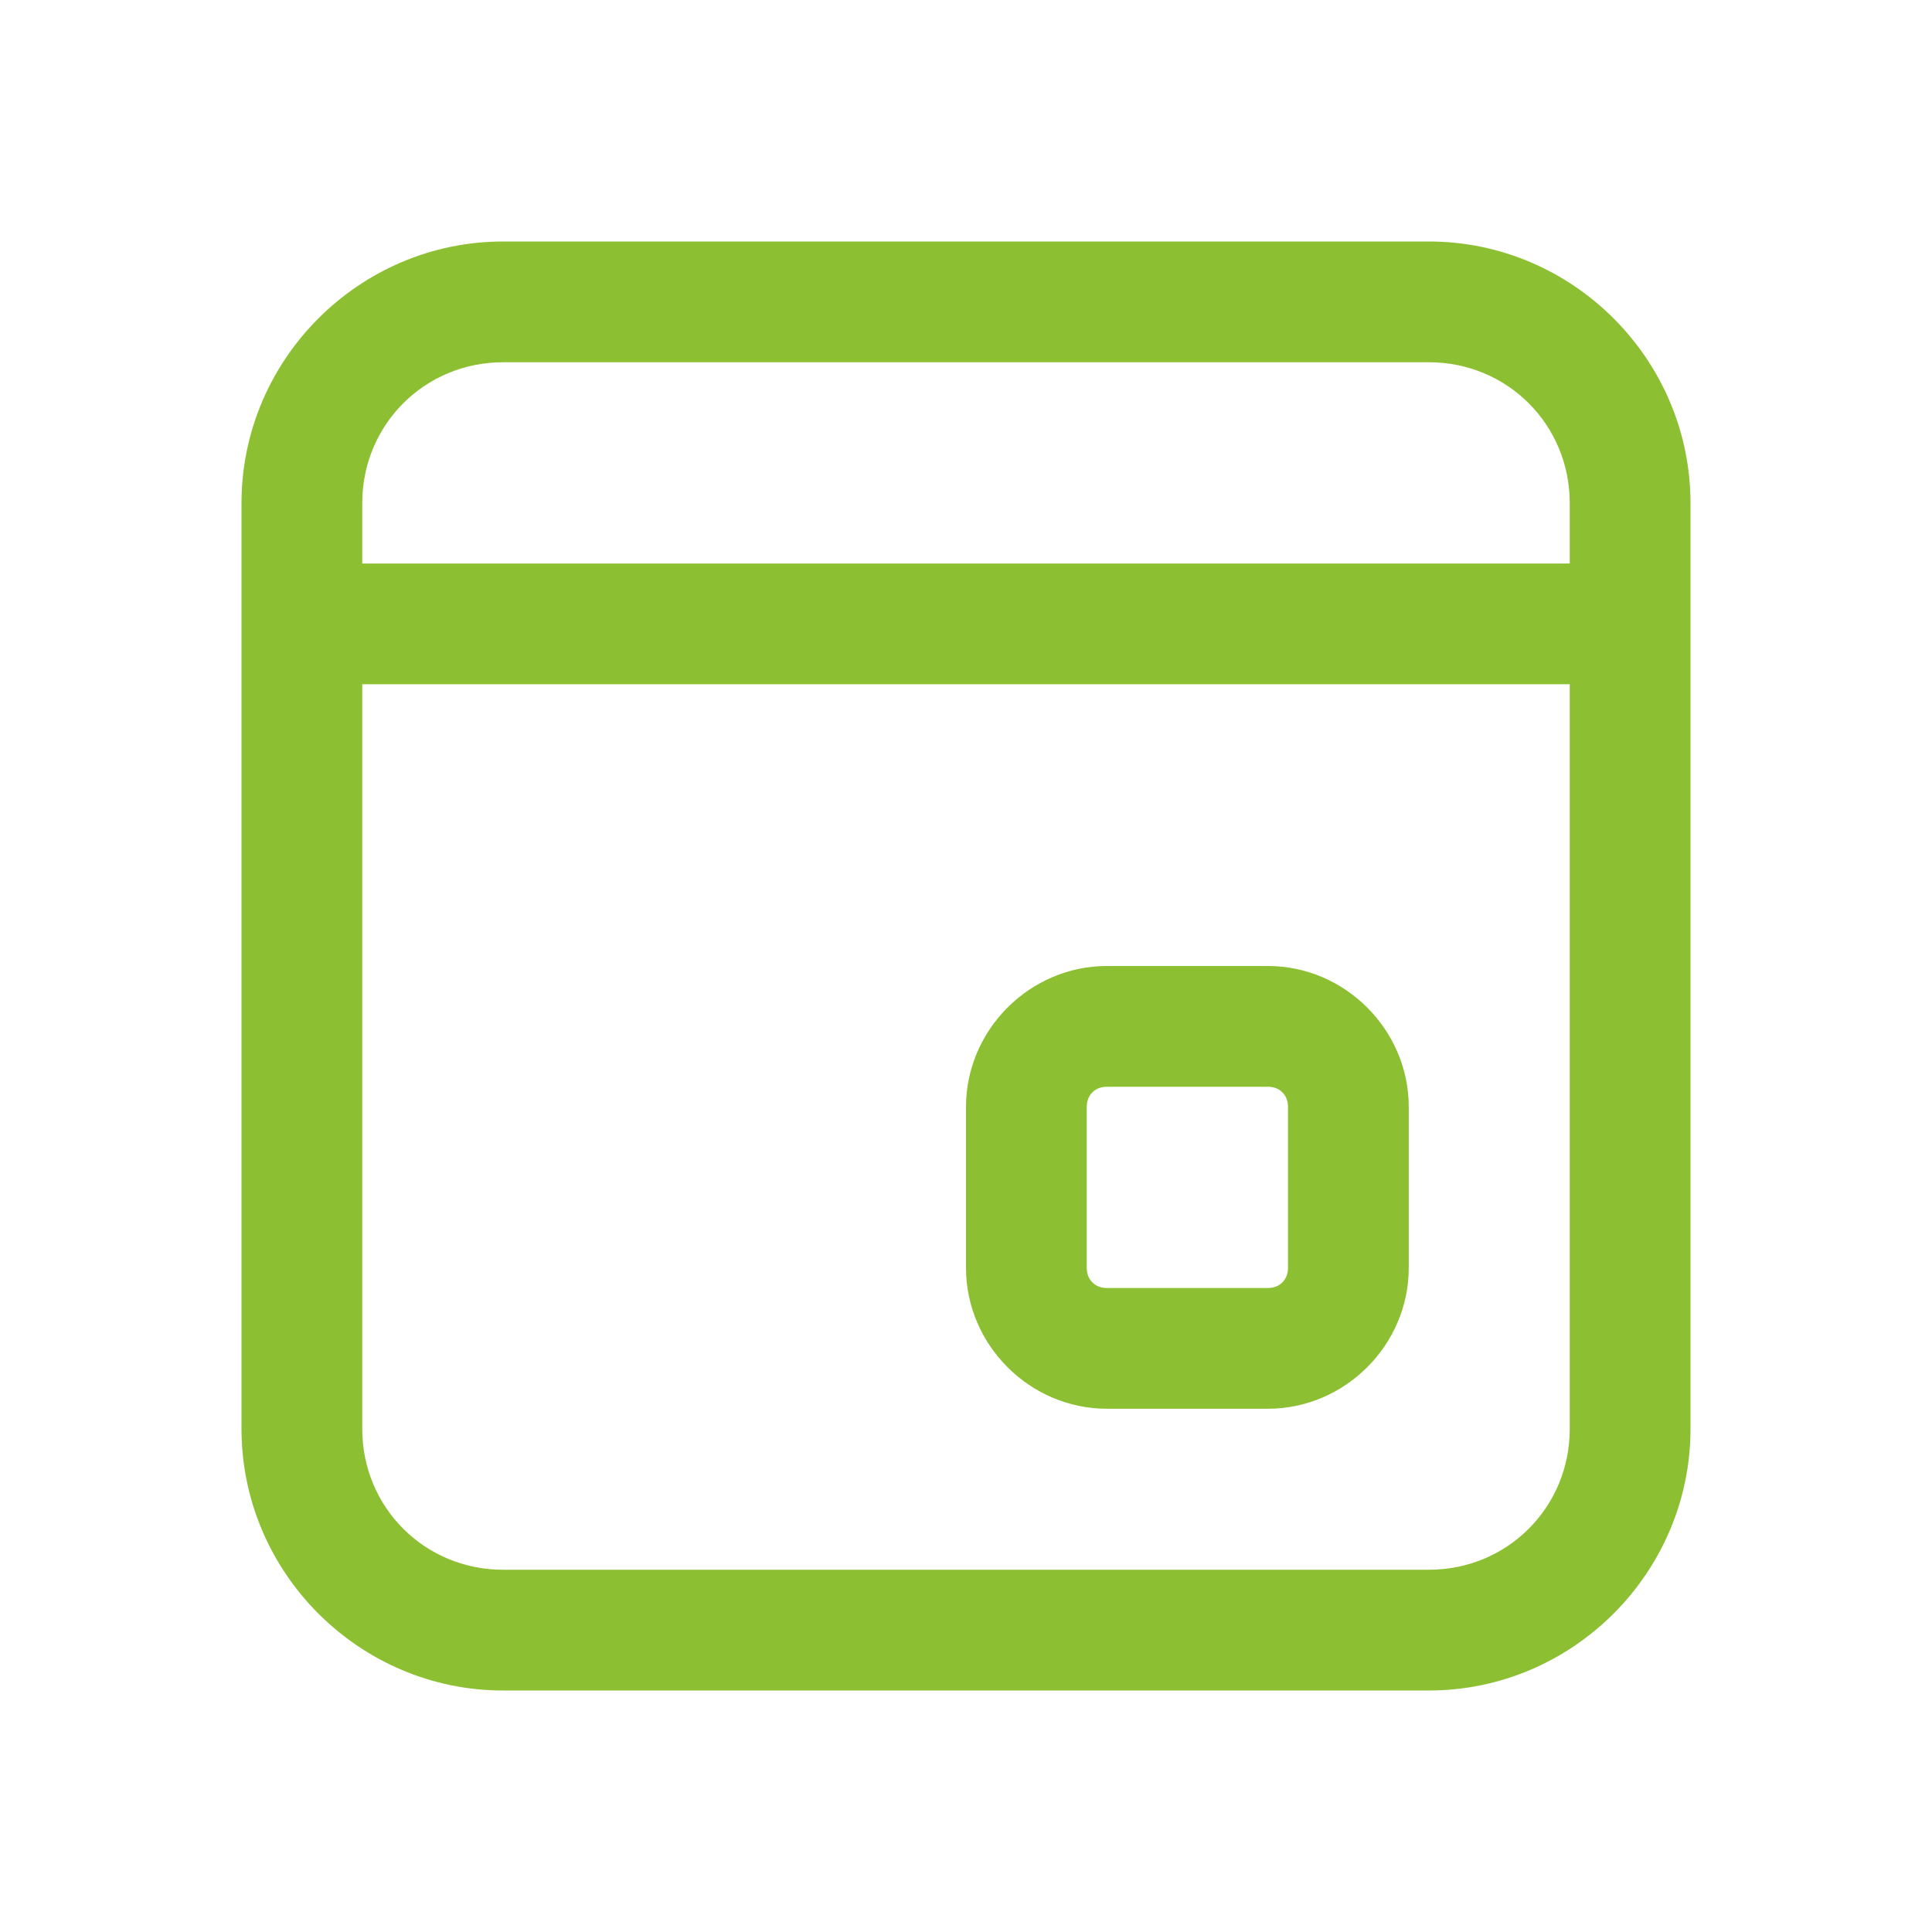 <?xml version="1.0" encoding="utf-8"?>
<svg xmlns="http://www.w3.org/2000/svg" viewBox="0 0 48 48" fill="#8cc032"><path d="M 12.5 6 C 8.928 6 6 8.928 6 12.5 L 6 35.5 C 6 39.072 8.928 42 12.5 42 L 35.5 42 C 39.072 42 42 39.072 42 35.5 L 42 12.5 C 42 8.928 39.072 6 35.5 6 L 12.5 6 z M 12.5 9 L 35.5 9 C 37.45 9 39 10.55 39 12.5 L 39 14 L 9 14 L 9 12.5 C 9 10.55 10.55 9 12.5 9 z M 9 17 L 39 17 L 39 35.5 C 39 37.45 37.45 39 35.5 39 L 12.5 39 C 10.55 39 9 37.45 9 35.5 L 9 17 z M 27.5 24 C 25.585 24 24 25.585 24 27.5 L 24 31.5 C 24 33.415 25.585 35 27.5 35 L 31.5 35 C 33.415 35 35 33.415 35 31.5 L 35 27.5 C 35 25.585 33.415 24 31.5 24 L 27.5 24 z M 27.5 27 L 31.5 27 C 31.795 27 32 27.205 32 27.5 L 32 31.5 C 32 31.795 31.795 32 31.5 32 L 27.5 32 C 27.205 32 27 31.795 27 31.5 L 27 27.5 C 27 27.205 27.205 27 27.5 27 z" fill="#8cc032"/></svg>
